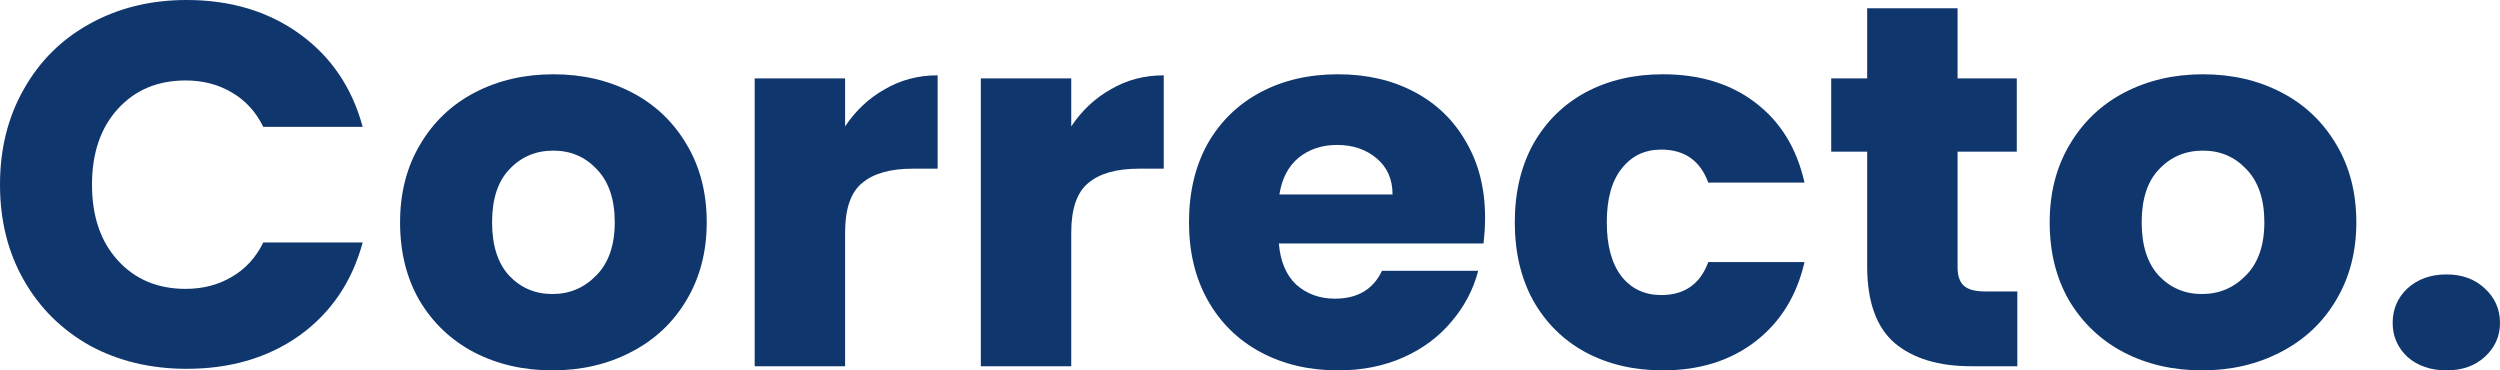 <svg width="135" height="20" viewBox="0 0 135 20" fill="none" xmlns="http://www.w3.org/2000/svg">
<path d="M0 9.972C0 8.041 0.428 6.323 1.285 4.819C2.141 3.296 3.331 2.117 4.853 1.281C6.395 0.427 8.137 0 10.078 0C12.457 0 14.494 0.613 16.188 1.838C17.882 3.064 19.014 4.735 19.585 6.852H14.218C13.818 6.035 13.247 5.413 12.505 4.986C11.782 4.559 10.954 4.345 10.021 4.345C8.517 4.345 7.299 4.856 6.367 5.877C5.434 6.899 4.968 8.264 4.968 9.972C4.968 11.681 5.434 13.046 6.367 14.067C7.299 15.088 8.517 15.599 10.021 15.599C10.954 15.599 11.782 15.385 12.505 14.958C13.247 14.531 13.818 13.909 14.218 13.092H19.585C19.014 15.209 17.882 16.88 16.188 18.106C14.494 19.313 12.457 19.916 10.078 19.916C8.137 19.916 6.395 19.499 4.853 18.663C3.331 17.809 2.141 16.63 1.285 15.125C0.428 13.621 0 11.903 0 9.972Z" fill="#10366E"/>
<path d="M29.827 20C28.266 20 26.858 19.675 25.601 19.025C24.364 18.375 23.384 17.447 22.661 16.24C21.956 15.033 21.604 13.621 21.604 12.006C21.604 10.409 21.966 9.007 22.689 7.799C23.412 6.574 24.402 5.636 25.658 4.986C26.915 4.336 28.323 4.011 29.884 4.011C31.445 4.011 32.853 4.336 34.109 4.986C35.365 5.636 36.355 6.574 37.078 7.799C37.802 9.007 38.163 10.409 38.163 12.006C38.163 13.603 37.792 15.014 37.05 16.24C36.327 17.447 35.327 18.375 34.052 19.025C32.796 19.675 31.387 20 29.827 20ZM29.827 15.877C30.759 15.877 31.549 15.543 32.196 14.875C32.862 14.206 33.196 13.25 33.196 12.006C33.196 10.761 32.872 9.805 32.225 9.136C31.597 8.468 30.816 8.134 29.884 8.134C28.932 8.134 28.142 8.468 27.514 9.136C26.886 9.786 26.572 10.743 26.572 12.006C26.572 13.25 26.877 14.206 27.486 14.875C28.114 15.543 28.894 15.877 29.827 15.877Z" fill="#10366E"/>
<path d="M45.635 6.825C46.206 5.97 46.92 5.302 47.777 4.819C48.633 4.318 49.585 4.067 50.632 4.067V9.109H49.29C48.072 9.109 47.158 9.369 46.549 9.889C45.94 10.39 45.635 11.281 45.635 12.563V19.777H40.753V4.234H45.635V6.825Z" fill="#10366E"/>
<path d="M57.847 6.825C58.418 5.97 59.132 5.302 59.988 4.819C60.845 4.318 61.797 4.067 62.843 4.067V9.109H61.502C60.283 9.109 59.37 9.369 58.761 9.889C58.152 10.39 57.847 11.281 57.847 12.563V19.777H52.965V4.234H57.847V6.825Z" fill="#10366E"/>
<path d="M80.194 11.755C80.194 12.201 80.166 12.665 80.109 13.148H69.06C69.136 14.113 69.45 14.856 70.002 15.376C70.573 15.877 71.267 16.128 72.086 16.128C73.304 16.128 74.151 15.627 74.627 14.624H79.823C79.556 15.645 79.071 16.564 78.367 17.382C77.682 18.199 76.816 18.839 75.769 19.304C74.722 19.768 73.552 20 72.257 20C70.697 20 69.307 19.675 68.089 19.025C66.871 18.375 65.919 17.447 65.234 16.24C64.549 15.033 64.206 13.621 64.206 12.006C64.206 10.39 64.539 8.979 65.205 7.772C65.891 6.565 66.842 5.636 68.06 4.986C69.278 4.336 70.677 4.011 72.257 4.011C73.799 4.011 75.169 4.327 76.368 4.958C77.567 5.59 78.5 6.49 79.166 7.66C79.852 8.83 80.194 10.195 80.194 11.755ZM75.198 10.501C75.198 9.684 74.912 9.034 74.341 8.552C73.77 8.069 73.057 7.827 72.2 7.827C71.382 7.827 70.687 8.059 70.116 8.524C69.564 8.988 69.221 9.647 69.088 10.501H75.198Z" fill="#10366E"/>
<path d="M81.799 12.006C81.799 10.39 82.132 8.979 82.798 7.772C83.483 6.565 84.425 5.636 85.625 4.986C86.843 4.336 88.232 4.011 89.793 4.011C91.791 4.011 93.457 4.522 94.789 5.543C96.141 6.565 97.026 8.004 97.444 9.861H92.248C91.811 8.672 90.963 8.078 89.707 8.078C88.813 8.078 88.099 8.422 87.566 9.109C87.033 9.777 86.767 10.743 86.767 12.006C86.767 13.268 87.033 14.243 87.566 14.93C88.099 15.599 88.813 15.933 89.707 15.933C90.963 15.933 91.811 15.339 92.248 14.15H97.444C97.026 15.97 96.141 17.4 94.789 18.44C93.438 19.48 91.772 20 89.793 20C88.232 20 86.843 19.675 85.625 19.025C84.425 18.375 83.483 17.447 82.798 16.24C82.132 15.033 81.799 13.621 81.799 12.006Z" fill="#10366E"/>
<path d="M108.935 15.738V19.777H106.451C104.681 19.777 103.301 19.359 102.311 18.524C101.321 17.669 100.827 16.286 100.827 14.373V8.189H98.885V4.234H100.827V0.446H105.709V4.234H108.906V8.189H105.709V14.429C105.709 14.893 105.823 15.227 106.051 15.432C106.28 15.636 106.66 15.738 107.193 15.738H108.935Z" fill="#10366E"/>
<path d="M118.906 20C117.345 20 115.937 19.675 114.68 19.025C113.443 18.375 112.463 17.447 111.74 16.24C111.036 15.033 110.683 13.621 110.683 12.006C110.683 10.409 111.045 9.007 111.768 7.799C112.492 6.574 113.481 5.636 114.738 4.986C115.994 4.336 117.402 4.011 118.963 4.011C120.524 4.011 121.932 4.336 123.188 4.986C124.445 5.636 125.434 6.574 126.158 7.799C126.881 9.007 127.242 10.409 127.242 12.006C127.242 13.603 126.871 15.014 126.129 16.24C125.406 17.447 124.406 18.375 123.131 19.025C121.875 19.675 120.467 20 118.906 20ZM118.906 15.877C119.838 15.877 120.628 15.543 121.276 14.875C121.942 14.206 122.275 13.25 122.275 12.006C122.275 10.761 121.951 9.805 121.304 9.136C120.676 8.468 119.896 8.134 118.963 8.134C118.011 8.134 117.221 8.468 116.593 9.136C115.965 9.786 115.651 10.743 115.651 12.006C115.651 13.25 115.956 14.206 116.565 14.875C117.193 15.543 117.973 15.877 118.906 15.877Z" fill="#10366E"/>
<path d="M132.116 20C131.26 20 130.556 19.759 130.004 19.276C129.471 18.774 129.204 18.162 129.204 17.437C129.204 16.695 129.471 16.072 130.004 15.571C130.556 15.07 131.26 14.819 132.116 14.819C132.954 14.819 133.639 15.07 134.172 15.571C134.724 16.072 135 16.695 135 17.437C135 18.162 134.724 18.774 134.172 19.276C133.639 19.759 132.954 20 132.116 20Z" fill="#10366E"/>
</svg>
